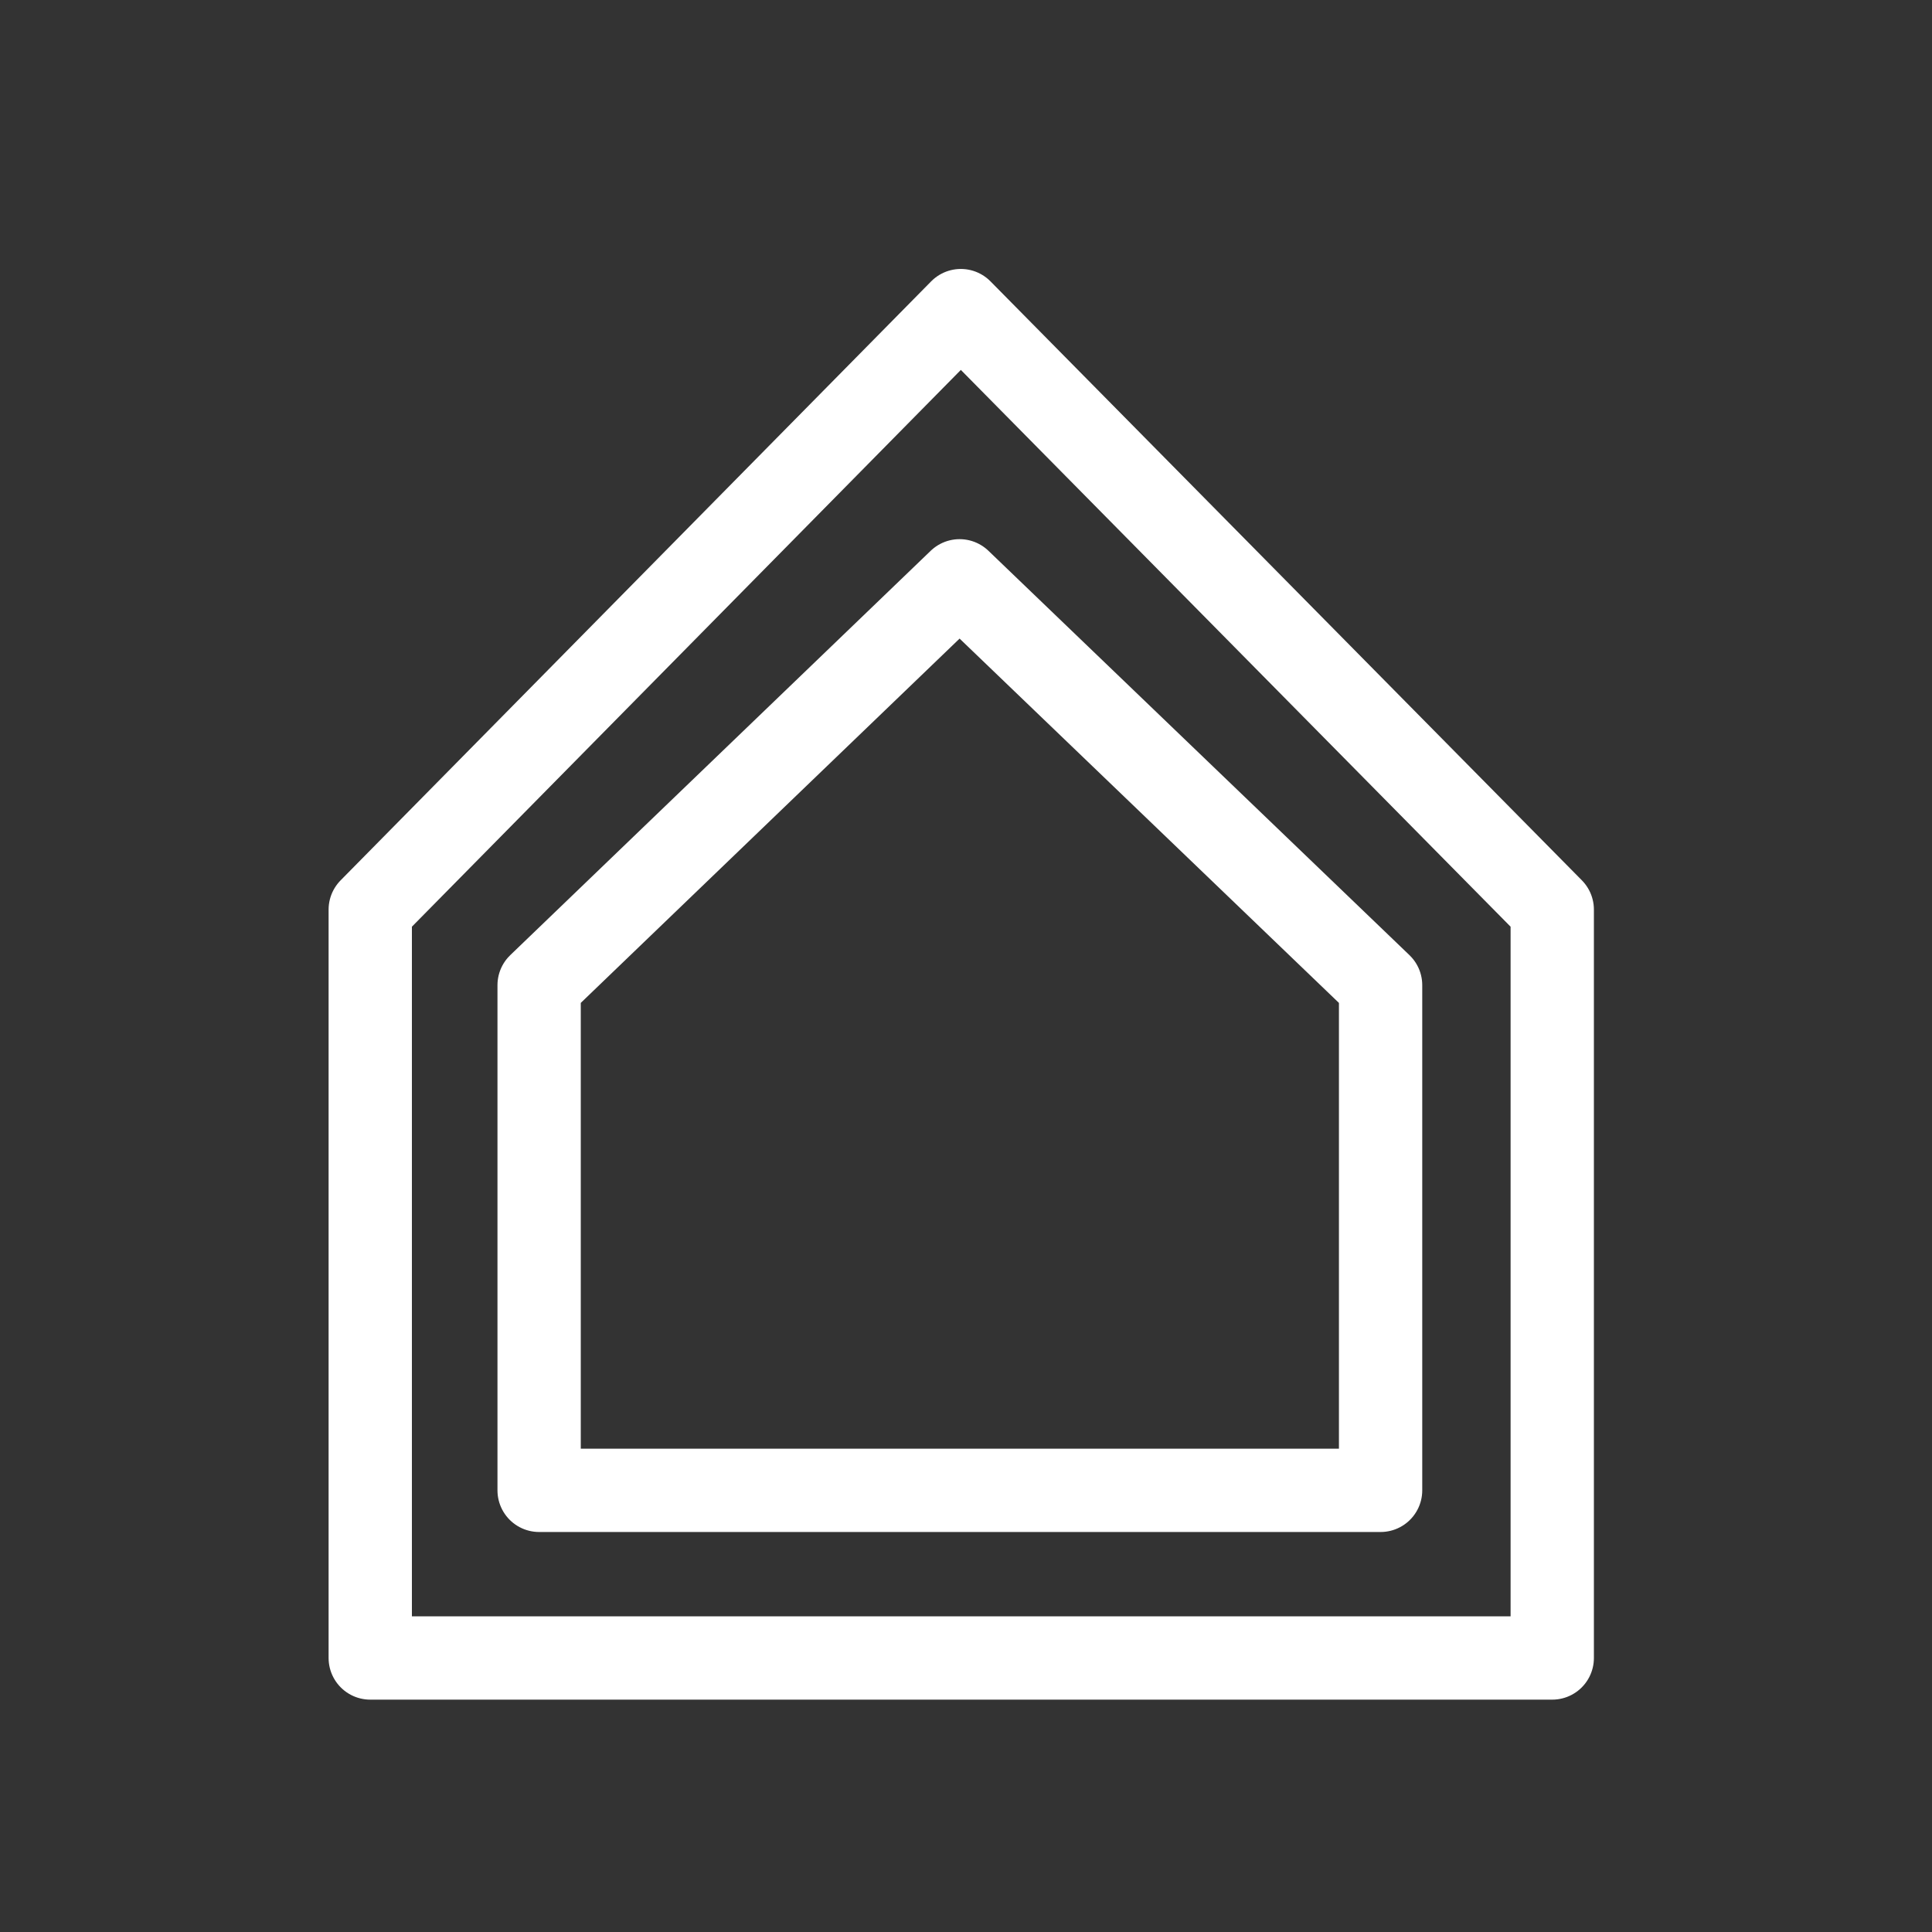 <?xml version="1.0" encoding="utf-8"?>
<!-- Generator: Adobe Illustrator 15.0.0, SVG Export Plug-In  -->
<!DOCTYPE svg PUBLIC "-//W3C//DTD SVG 1.1//EN" "http://www.w3.org/Graphics/SVG/1.1/DTD/svg11.dtd">
<svg version="1.1"
	 xmlns="http://www.w3.org/2000/svg" xmlns:xlink="http://www.w3.org/1999/xlink" xmlns:a="http://ns.adobe.com/AdobeSVGViewerExtensions/3.0/"
	 x="0px" y="0px" width="100px" height="100px" viewBox="268.232 131.399 100 100" enable-background="new 268.232 131.399 100 100"
	 xml:space="preserve">
<rect x="268.232" y="131.399" width="100" height="100" fill="#333333" stroke="none"/>
<defs>
</defs>
<rect display="none" fill="#184F73" width="736.463" height="292.485"/>
<path fill-rule="evenodd" clip-rule="evenodd" fill="none" stroke="#FFFFFF" stroke-width="4.312" stroke-linecap="round" stroke-linejoin="round" stroke-miterlimit="2" d="
	M287.396,217.216v-38.736l0,0l30.568-31.004l0,0l30.612,31.004l0,0v38.736l0,0H287.396L287.396,217.216z"/>
<path fill-rule="evenodd" clip-rule="evenodd" fill="none" stroke="#FFFFFF" stroke-width="4.312" stroke-linecap="round" stroke-linejoin="round" stroke-miterlimit="2" d="
	M296.137,208.539v-26.148l0,0l21.762-20.929l0,0l21.792,20.929l0,0v26.148l0,0H296.137L296.137,208.539z"/>
</svg>
